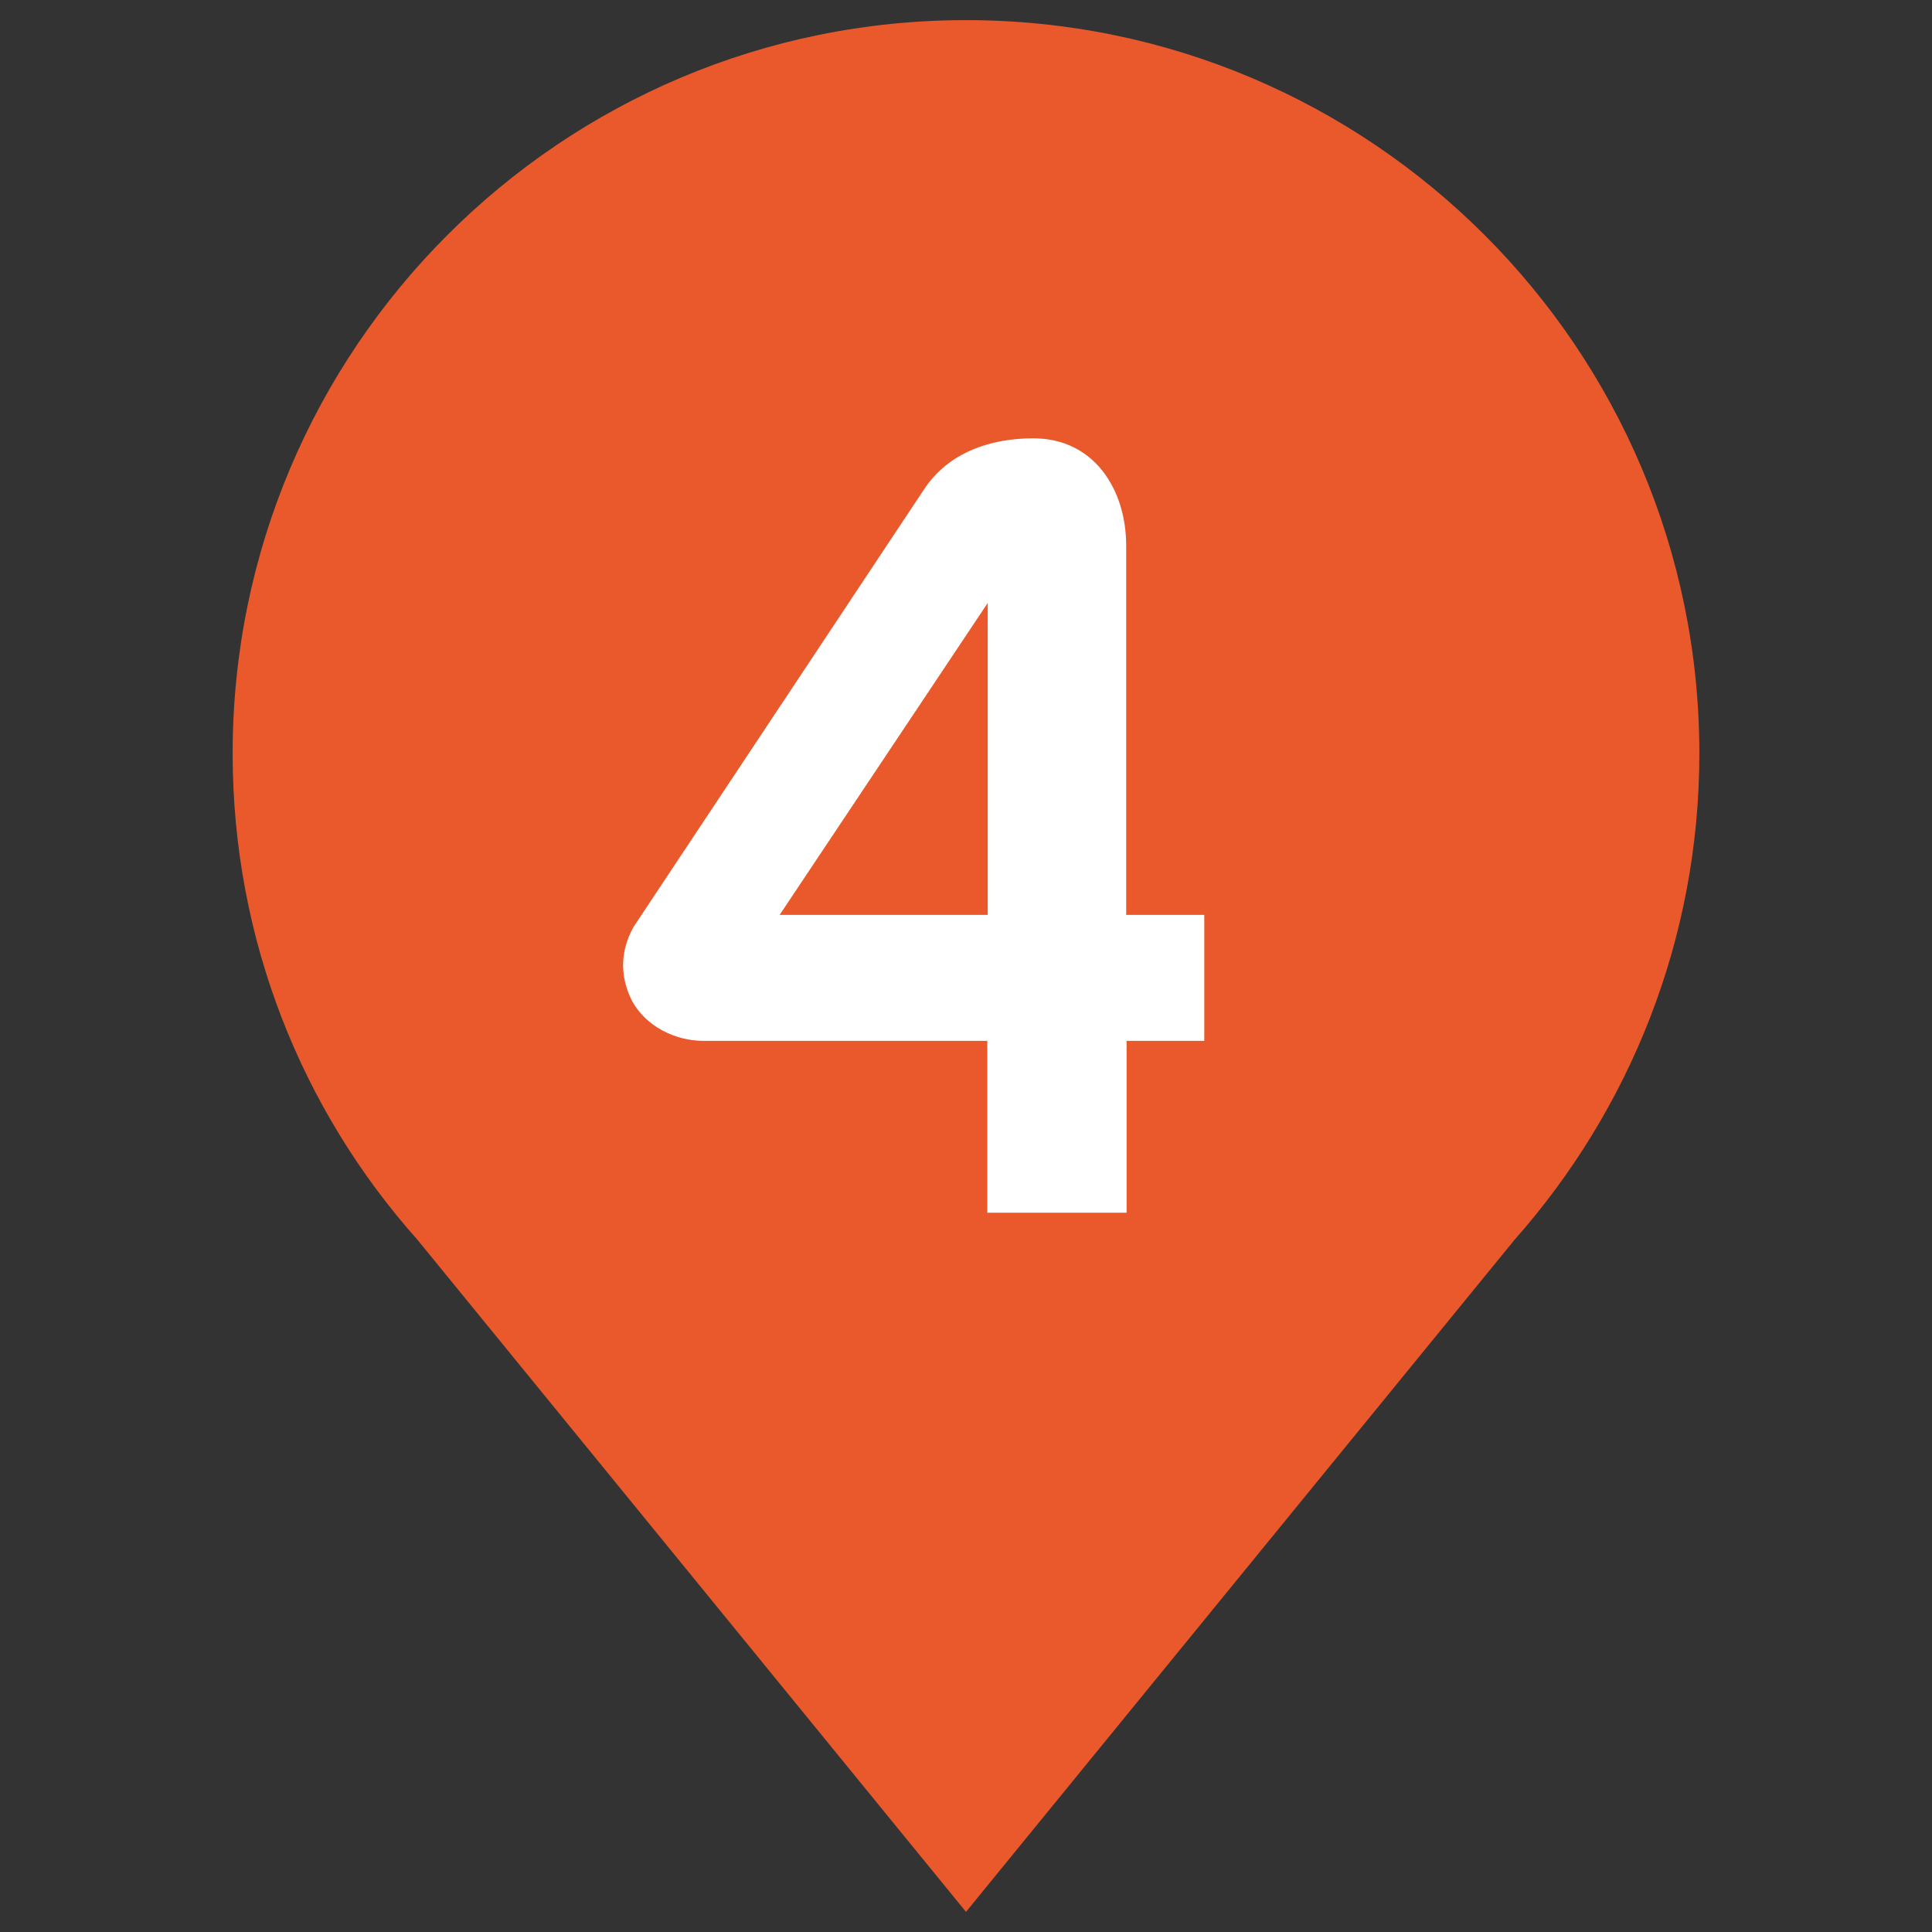 <?xml version="1.0" encoding="UTF-8"?><svg id="Ebene_1" xmlns="http://www.w3.org/2000/svg" viewBox="0 0 48 48"><rect x="0" y="0" width="48" height="48" fill="#333333" stroke="none"/><defs><style>.cls-1{fill:#fff;}.cls-2{fill:#ea592c;}</style></defs><path class="cls-2" d="M42.22,18.72C42.22,8.66,34.06.5,24,.5S5.78,8.66,5.78,18.72c0,4.64,1.73,8.87,4.59,12.08h0l13.63,16.7,13.63-16.7h0c2.85-3.22,4.59-7.45,4.59-12.08Z"/><path class="cls-1" d="M27.99,22.73h1.93v3.13h-1.93v4.27h-3.46v-4.27h-7.05c-.73,0-1.44-.38-1.77-.98-.27-.52-.35-1.17.03-1.85l7.21-10.86c.62-.95,1.69-1.28,2.72-1.28,1.52,0,2.31,1.28,2.31,2.67v9.17ZM19.37,22.73h5.17v-7.75l-5.17,7.75Z"/></svg>